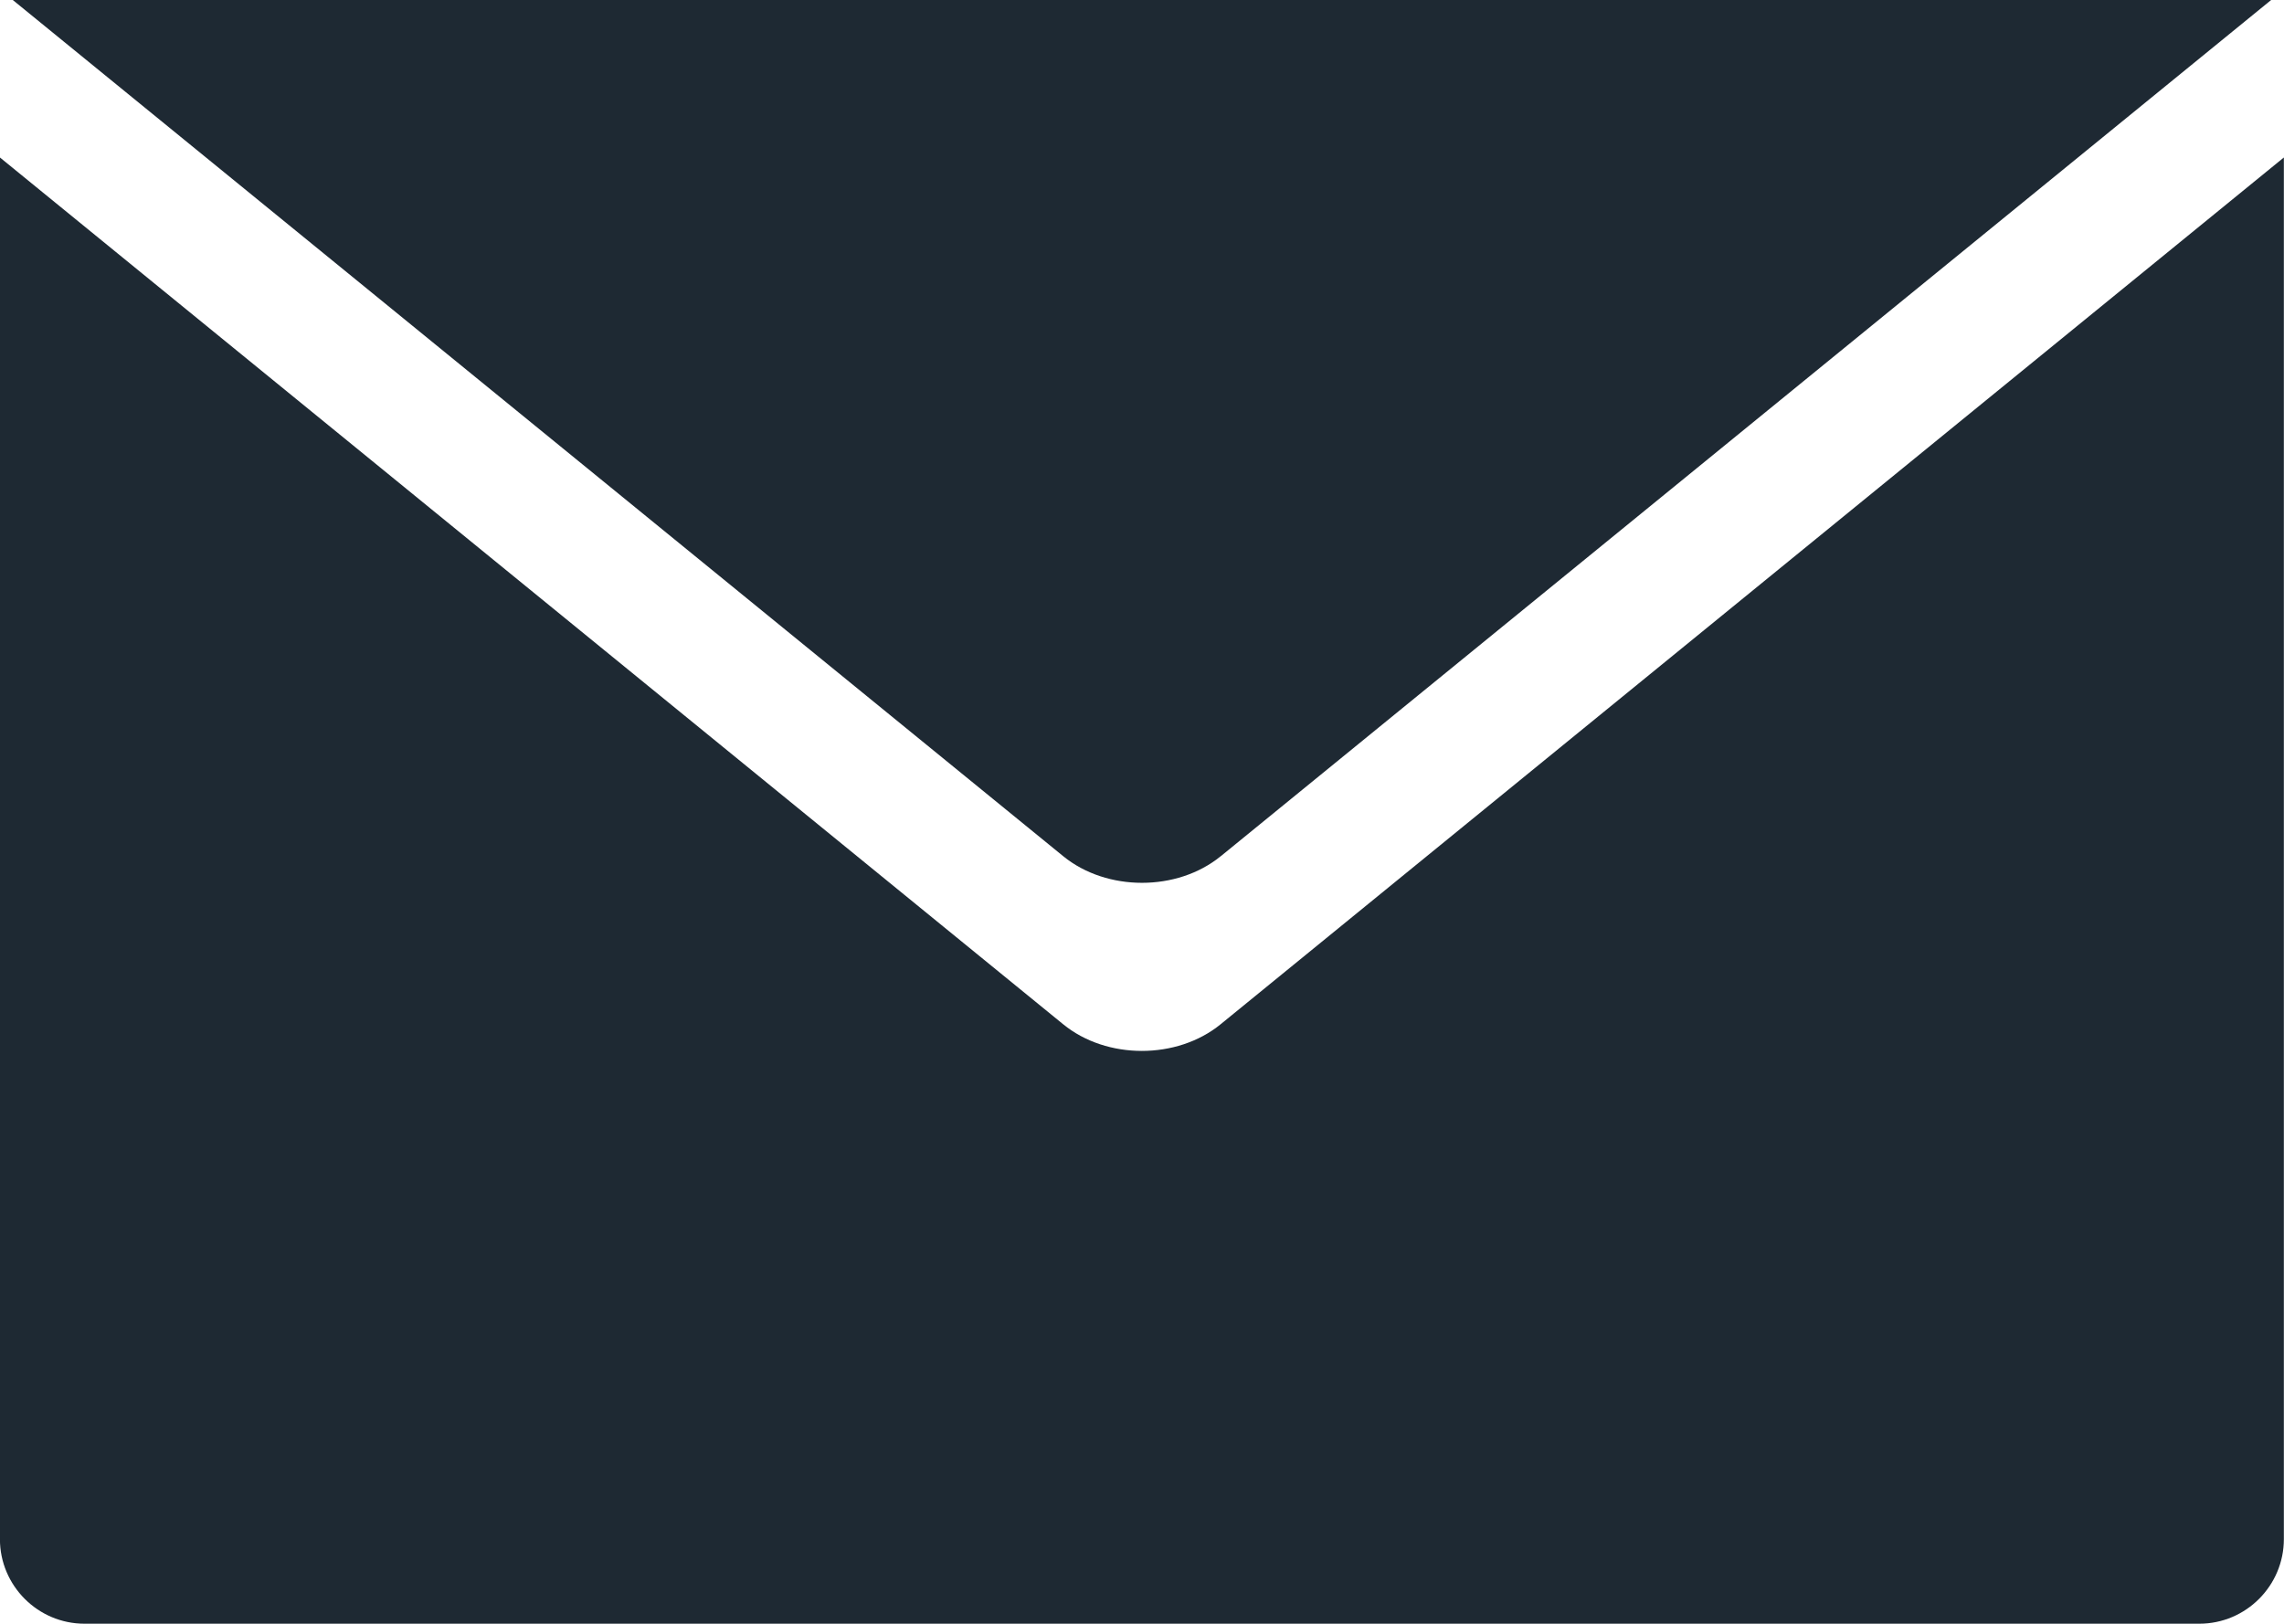 <?xml version="1.0" encoding="UTF-8" standalone="no"?>
<svg
   xmlns:dc="http://purl.org/dc/elements/1.1/"
   xmlns:cc="http://creativecommons.org/ns#"
   xmlns:rdf="http://www.w3.org/1999/02/22-rdf-syntax-ns#"
   xmlns:svg="http://www.w3.org/2000/svg"
   xmlns="http://www.w3.org/2000/svg"
   width="32.001"
   height="22.756"
   viewBox="0 0 32.001 22.756"
   version="1.1"
   id="svg186">
  <defs
     id="defs180">
    <clipPath
       clipPathUnits="userSpaceOnUse"
       id="clipPath158">
      <path
         d="m 0,0 h 640 v 1136 h -640 z"
         id="path156" />
    </clipPath>
  </defs>
  <g
     id="layer1"
     transform="translate(-71.154,-100.088)">
    <path
       d="m 88.257,112.088 14.718,-12 h -31.642 l 14.719,12 c 0.609,0.496 1.596,0.496 2.204,0 m -17.103,-9.793 v 19.363 c 0,0.651 0.531,1.185 1.185,1.185 h 29.63 c 0.655,0 1.185,-0.534 1.185,-1.185 v -19.363 l -14.898,12.148 c -0.609,0.497 -1.596,0.497 -2.204,0 z"
       style="fill:#1e2933;fill-opacity:1;fill-rule:nonzero;stroke:none;stroke-width:0.948"
       id="path162" />
  </g>
</svg>
